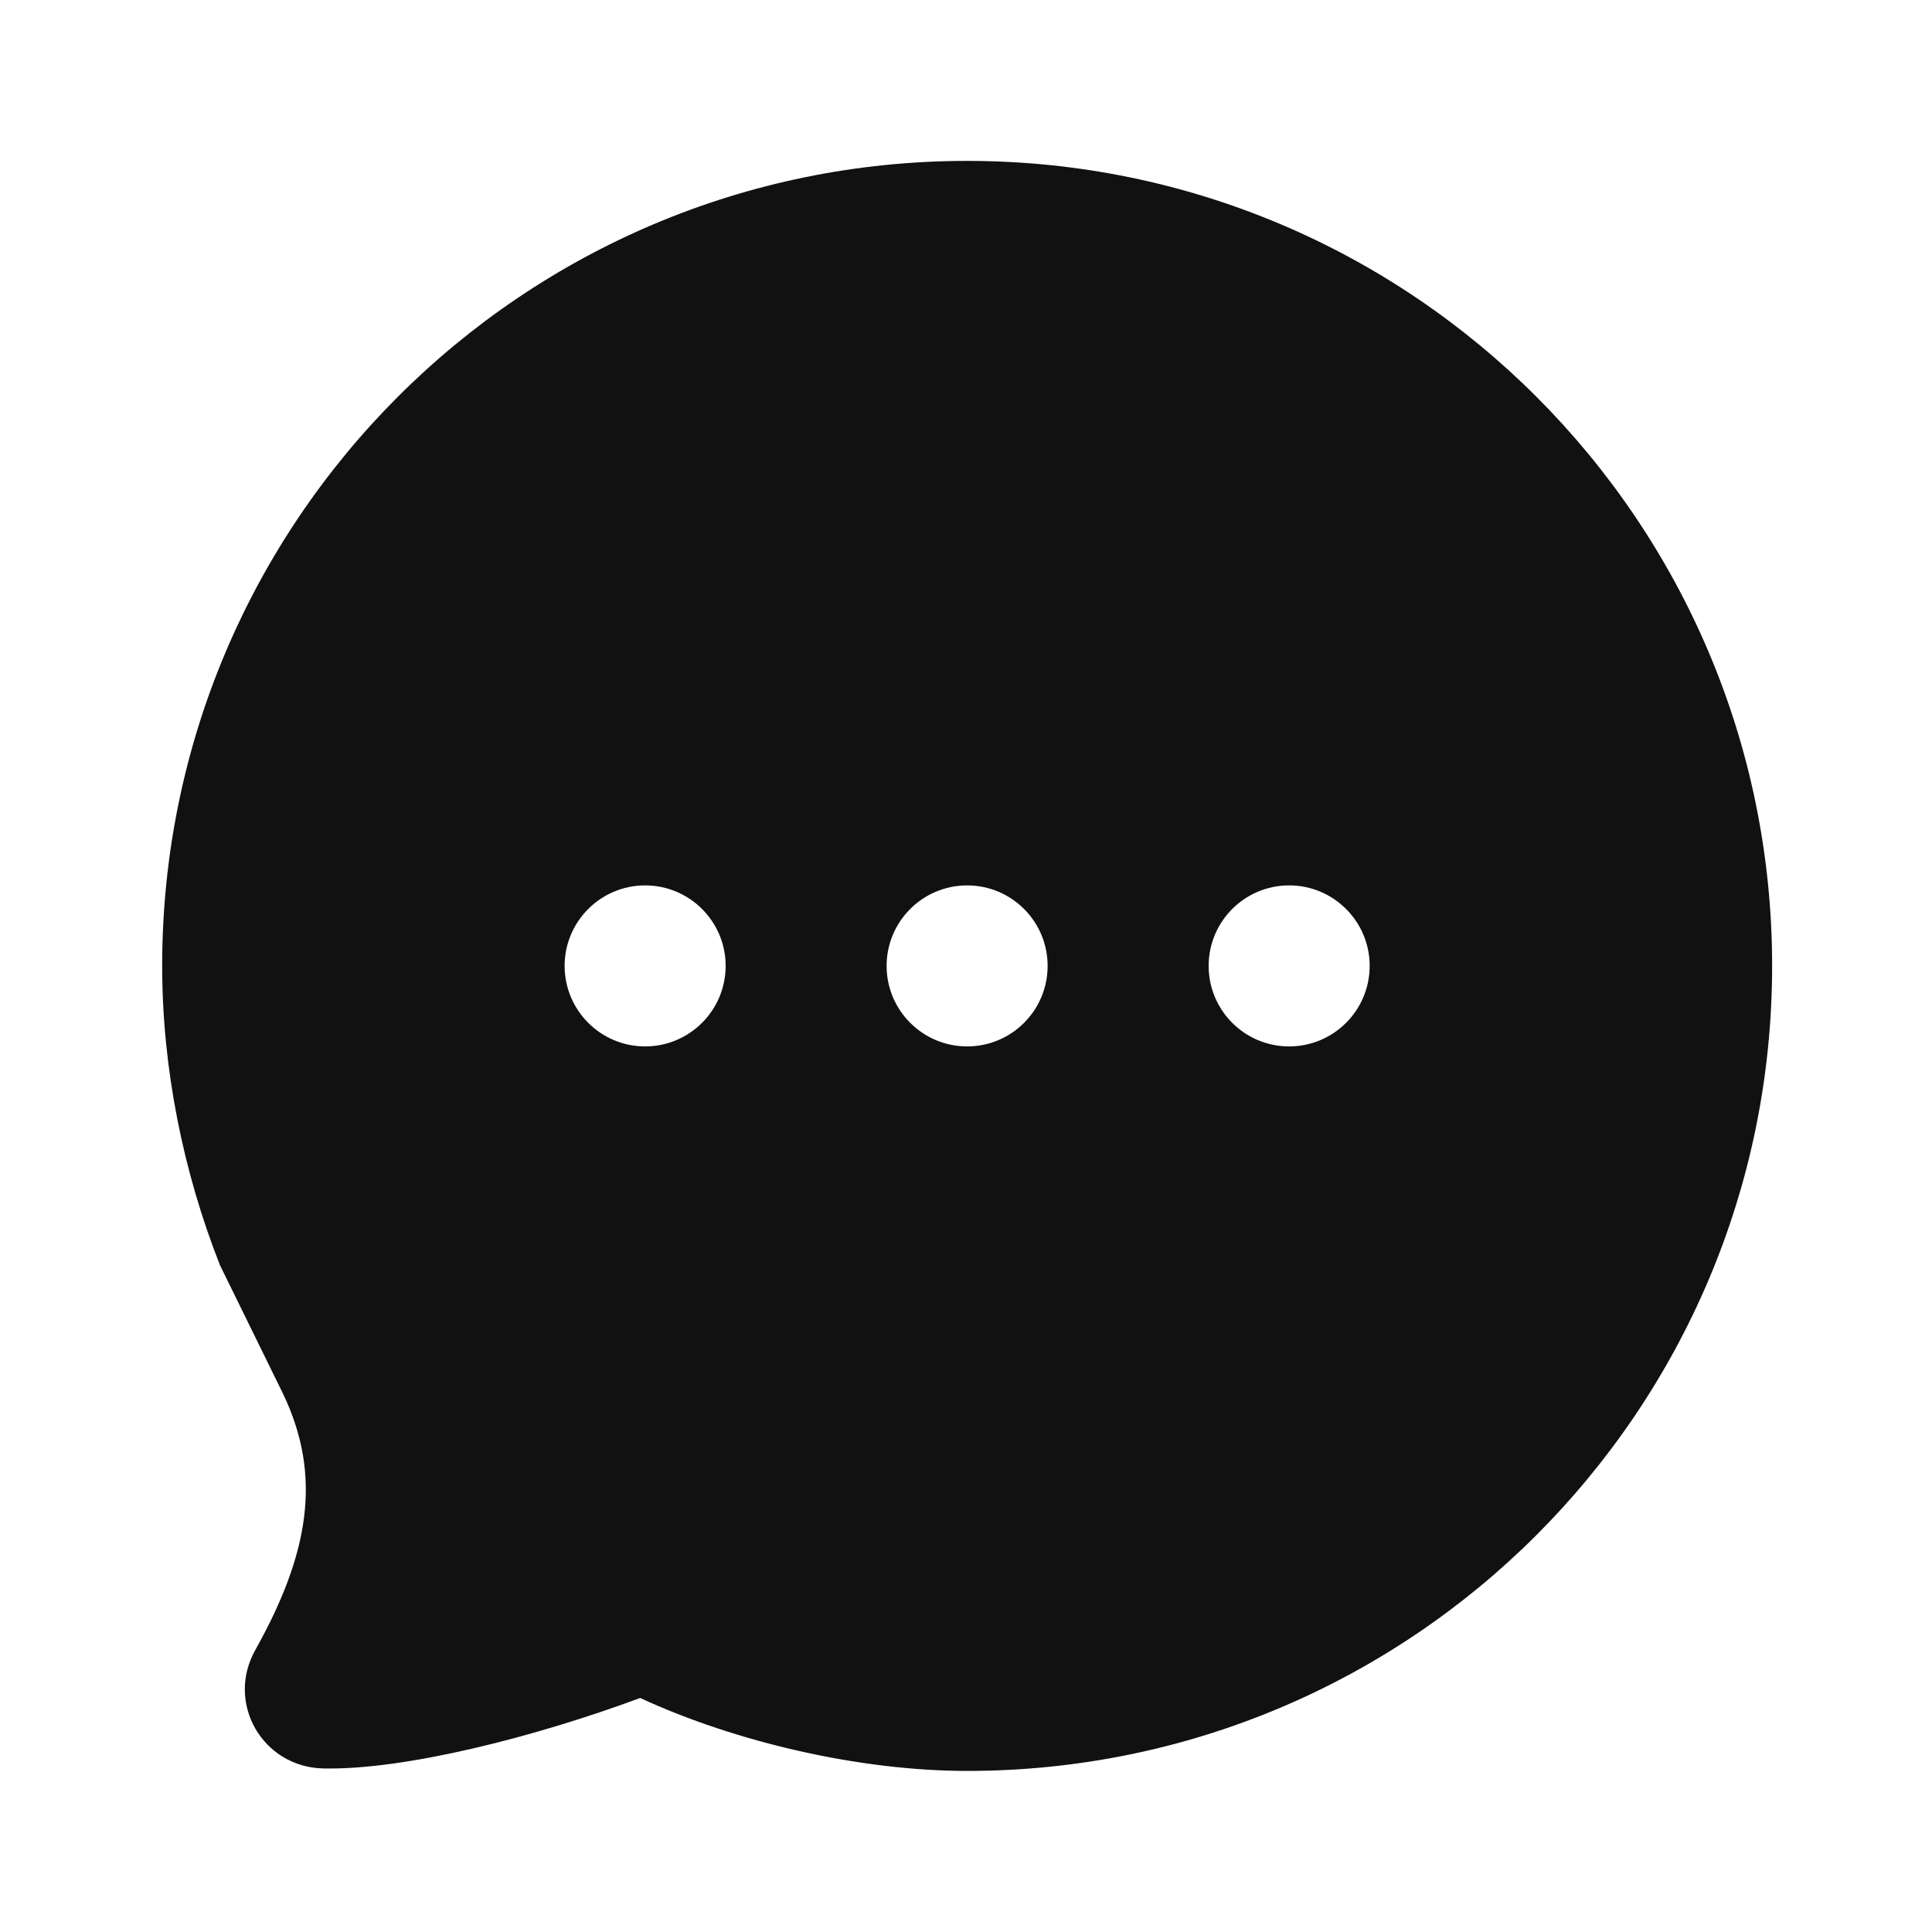 <svg width="32" height="32" viewBox="0 0 32 32" fill="none" xmlns="http://www.w3.org/2000/svg">
<path d="M16.019 2.665C8.655 2.665 2.686 8.635 2.686 15.998C2.686 17.695 3.035 19.413 3.644 20.957L4.686 23.081C5.346 24.453 5.114 25.747 4.227 27.332C3.738 28.209 4.348 29.267 5.352 29.291C6.708 29.321 8.878 28.764 10.603 28.124C12.194 28.858 14.243 29.332 16.019 29.332C23.383 29.332 29.352 23.363 29.352 15.998C29.352 8.635 23.383 2.665 16.019 2.665ZM10.685 14.665C11.421 14.665 12.019 15.262 12.019 15.998C12.019 16.735 11.421 17.332 10.685 17.332C9.95 17.332 9.352 16.735 9.352 15.998C9.352 15.262 9.95 14.665 10.685 14.665ZM16.019 14.665C16.755 14.665 17.352 15.262 17.352 15.998C17.352 16.735 16.755 17.332 16.019 17.332C15.283 17.332 14.685 16.735 14.685 15.998C14.685 15.262 15.283 14.665 16.019 14.665ZM21.352 14.665C22.088 14.665 22.686 15.262 22.686 15.998C22.686 16.735 22.088 17.332 21.352 17.332C20.616 17.332 20.019 16.735 20.019 15.998C20.019 15.262 20.616 14.665 21.352 14.665Z" fill="#111111"/>
</svg>
